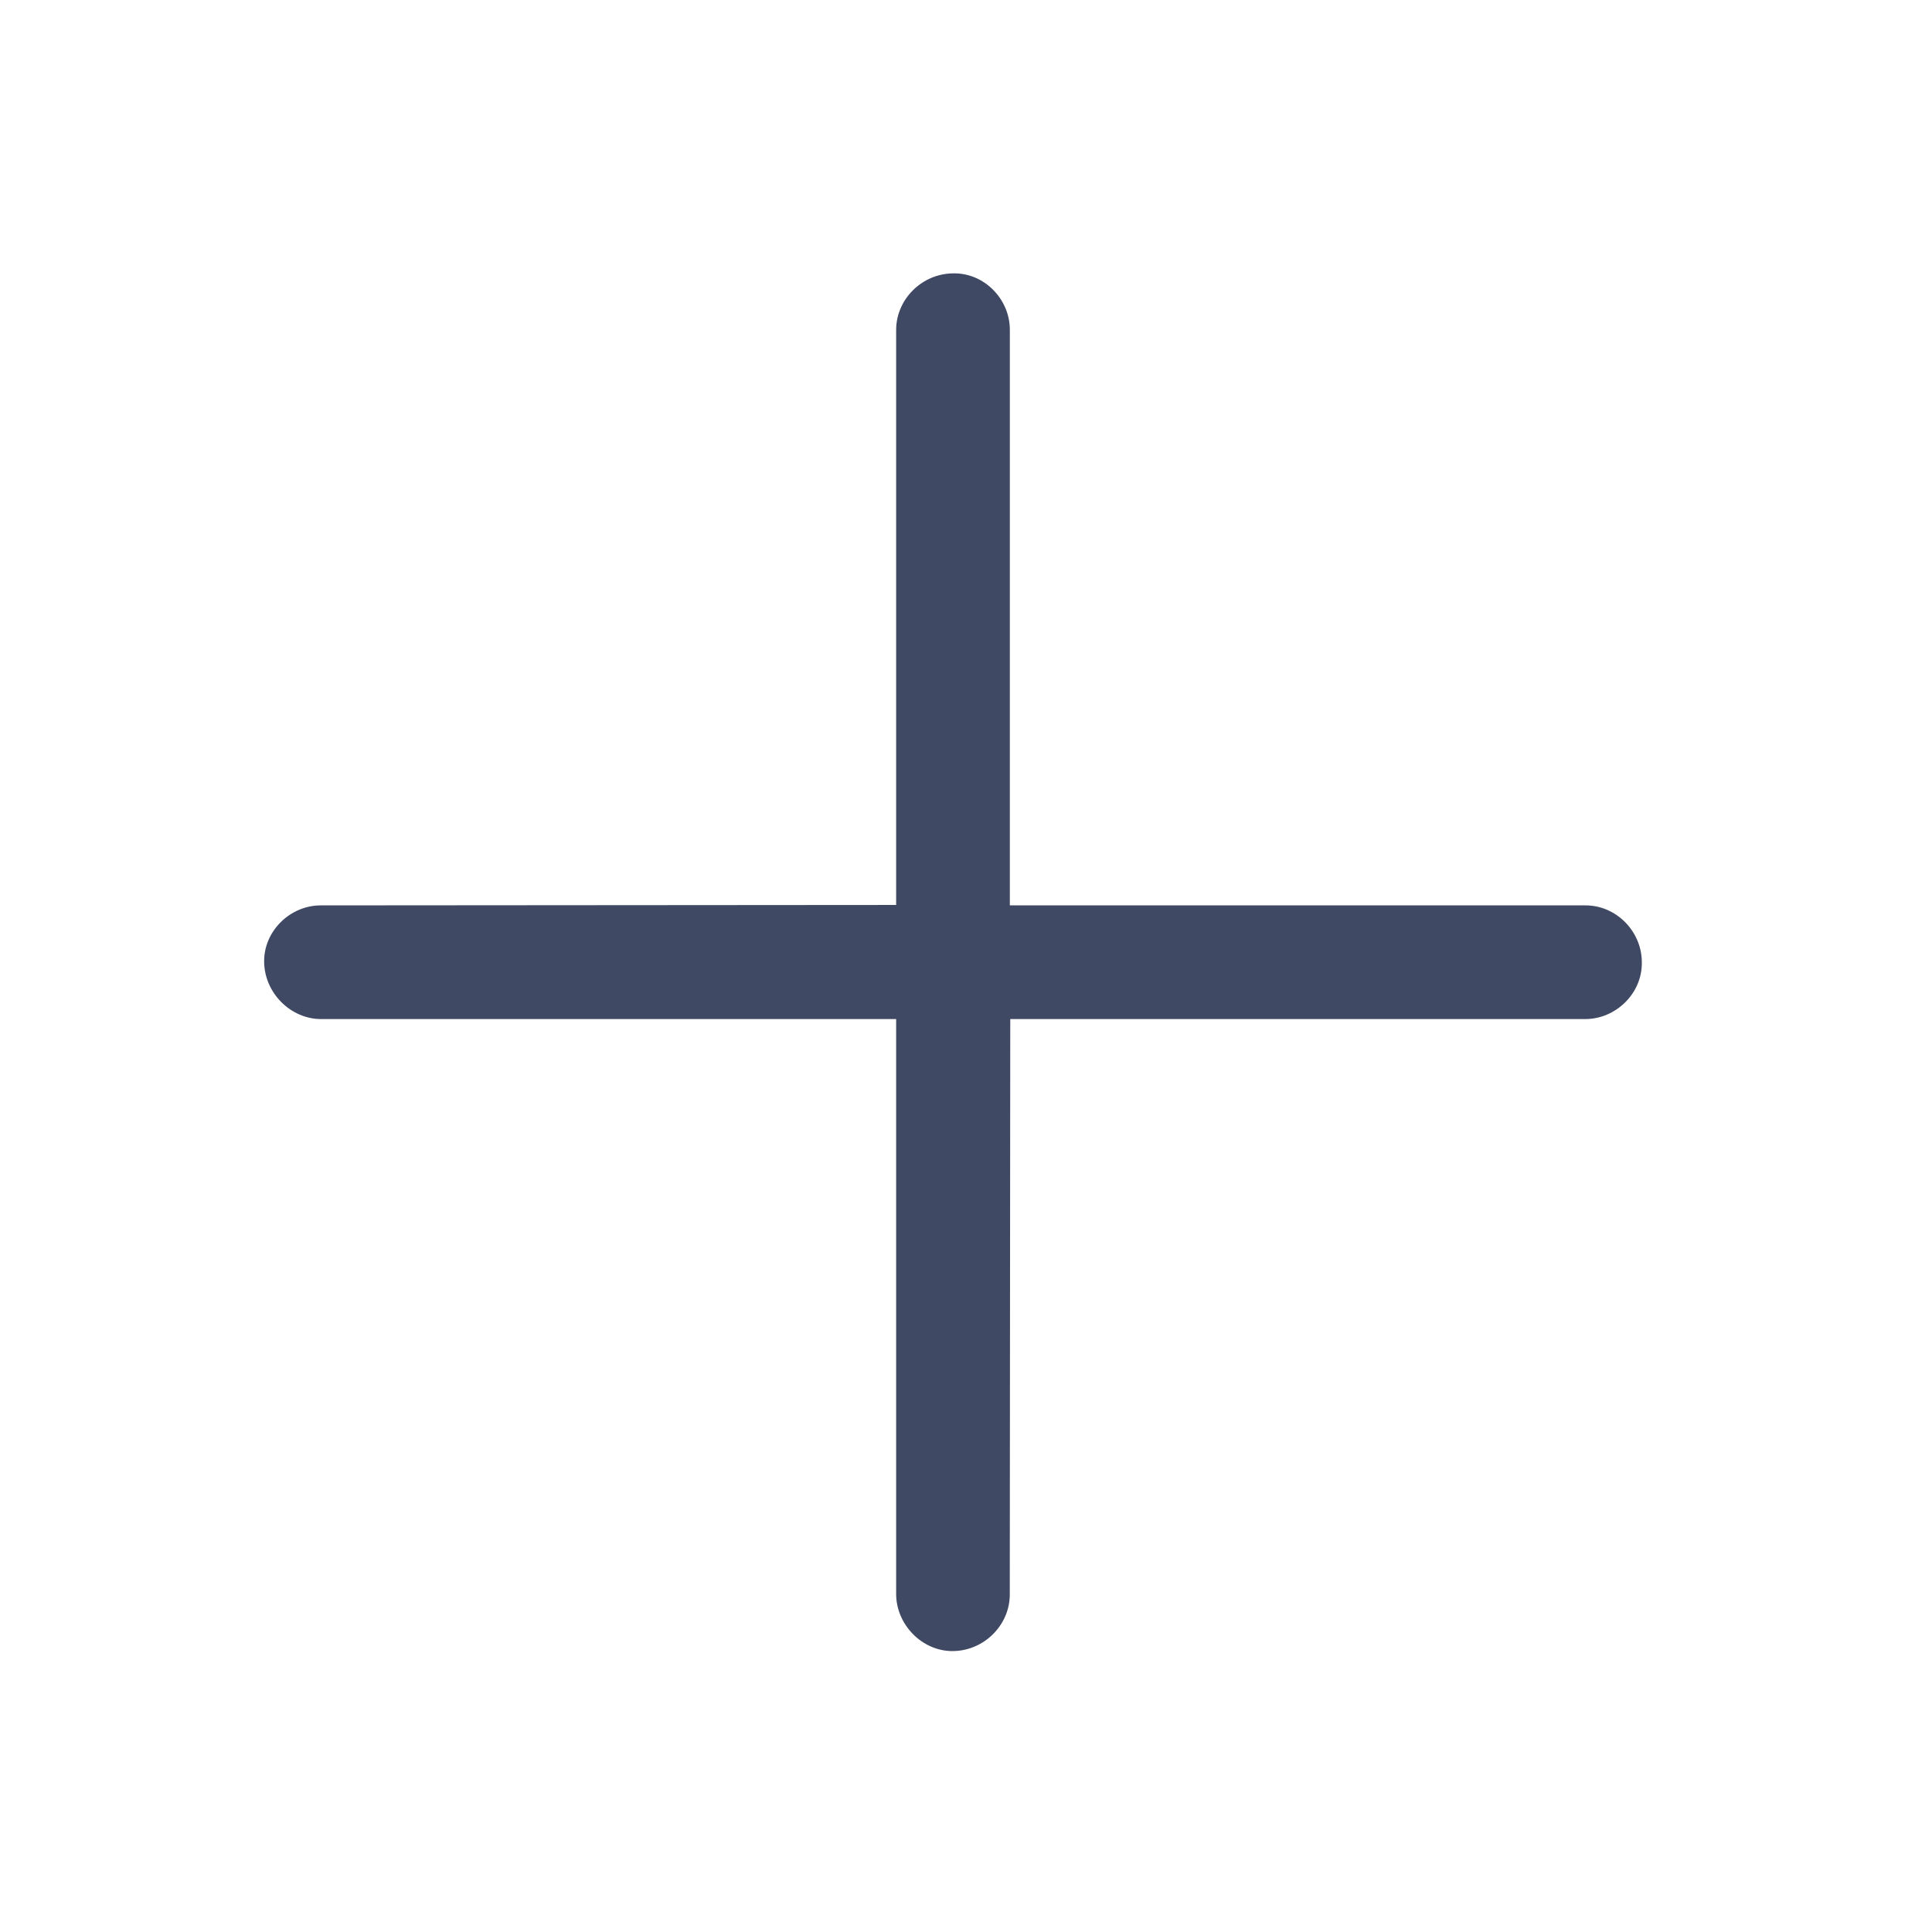 <?xml version="1.0" encoding="UTF-8"?> <svg xmlns="http://www.w3.org/2000/svg" width="32" height="32" viewBox="0 0 32 32" fill="none"><g clip-path="url(#clip0_332_354)"><path d="M4.375 15.934C4.382 16.447 4.814 16.879 5.319 16.879L14.843 16.879L14.843 26.402C14.843 26.908 15.275 27.355 15.788 27.347C16.301 27.34 16.725 26.916 16.725 26.41L16.733 16.879L26.256 16.879C26.762 16.879 27.201 16.455 27.194 15.941C27.194 15.42 26.762 14.989 26.249 14.996L16.726 14.996L16.726 5.473C16.733 4.959 16.301 4.513 15.781 4.528C15.267 4.535 14.843 4.959 14.843 5.465L14.843 14.989L5.312 14.996C4.806 14.996 4.367 15.421 4.375 15.934Z" fill="#404963"></path></g><defs><clipPath id="clip0_332_354"><rect width="16.686" height="16.696" fill="white" transform="translate(15.796 4.128) rotate(45)"></rect></clipPath></defs></svg> 